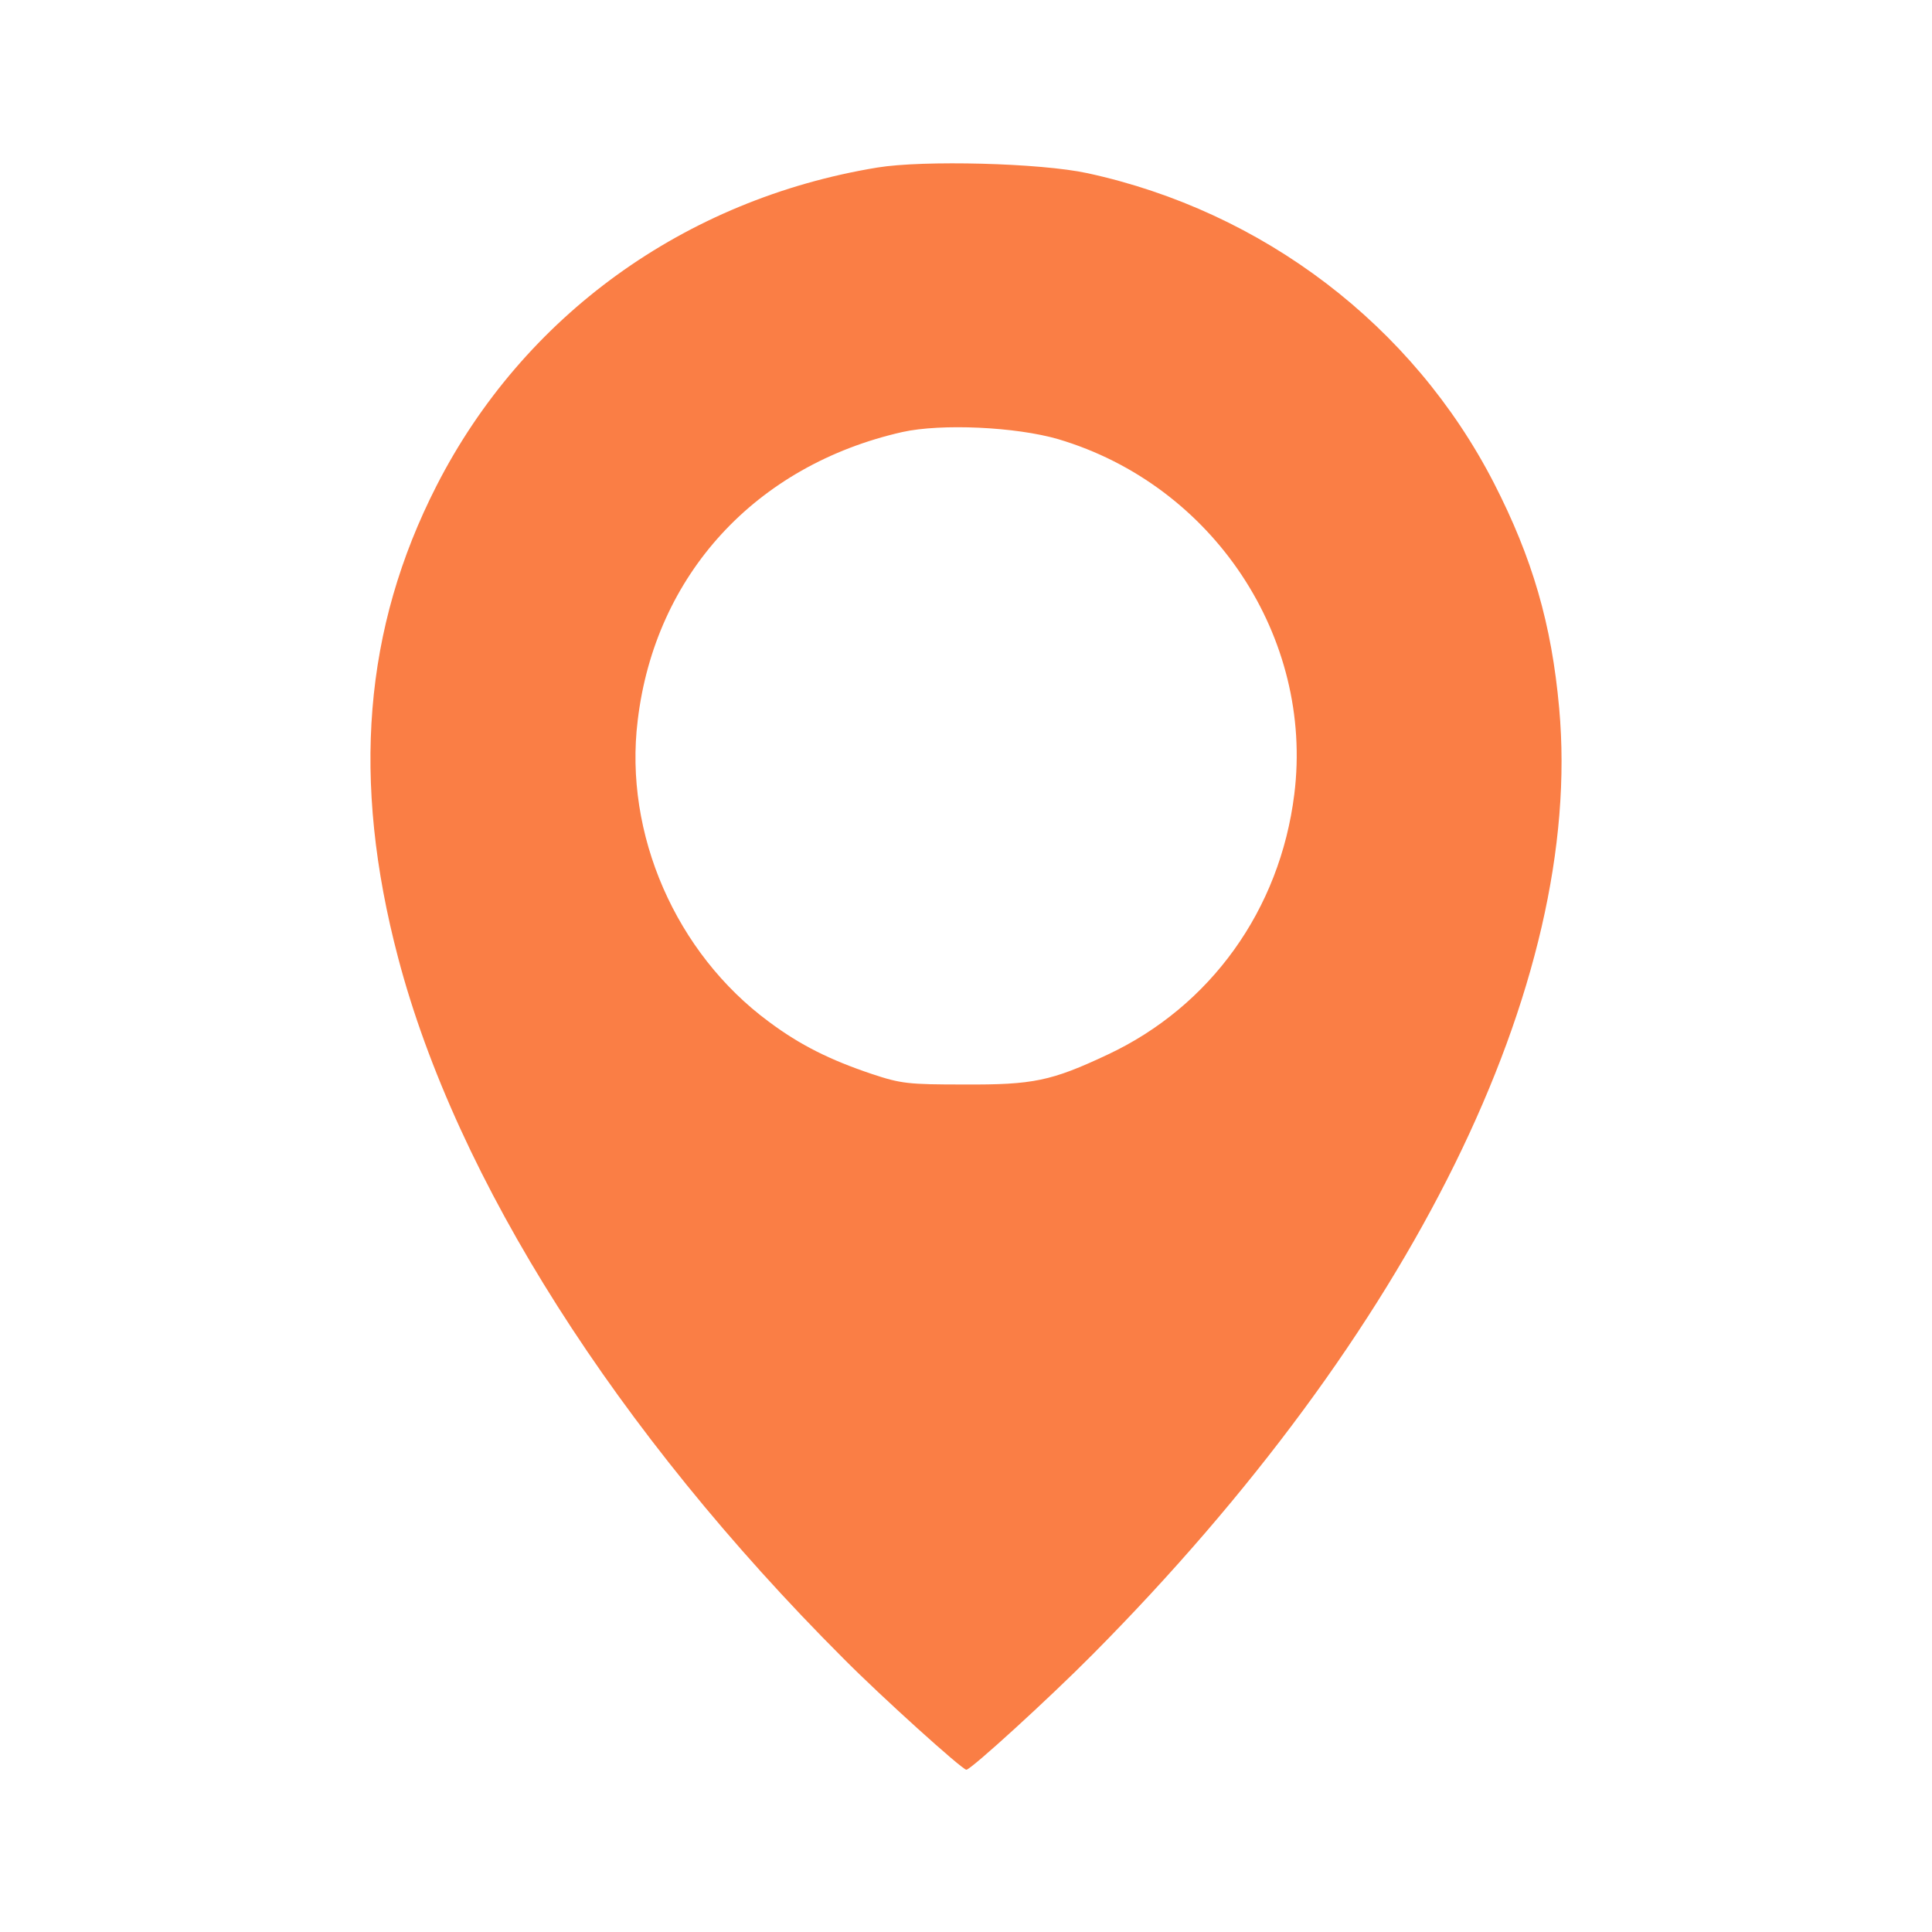 <?xml version="1.0" encoding="UTF-8"?> <svg xmlns="http://www.w3.org/2000/svg" width="90" height="90" viewBox="0 0 90 90" fill="none"> <path d="M40.869 7.805C31.887 9.281 24.381 14.713 20.338 22.623C16.945 29.268 16.365 36.334 18.545 44.613C21.269 54.967 28.723 66.691 39.287 77.256C41.045 79.031 44.824 82.441 45.017 82.441C45.228 82.441 48.867 79.119 50.889 77.08C65.742 62.121 73.793 45.809 72.633 32.994C72.281 29.074 71.385 25.998 69.592 22.5C65.812 15.152 58.834 9.844 50.66 8.068C48.48 7.594 43.014 7.453 40.869 7.805ZM49.306 20.461C56.514 22.605 61.207 29.689 60.293 37.002C59.625 42.381 56.391 46.881 51.592 49.131C48.972 50.361 48.129 50.537 44.912 50.52C42.31 50.52 41.976 50.484 40.605 50.027C38.672 49.377 37.283 48.691 35.824 47.602C31.482 44.402 29.056 38.848 29.707 33.557C30.515 26.771 35.209 21.674 42.029 20.127C43.84 19.723 47.32 19.881 49.306 20.461Z" fill="#FA7E45"></path> </svg> 